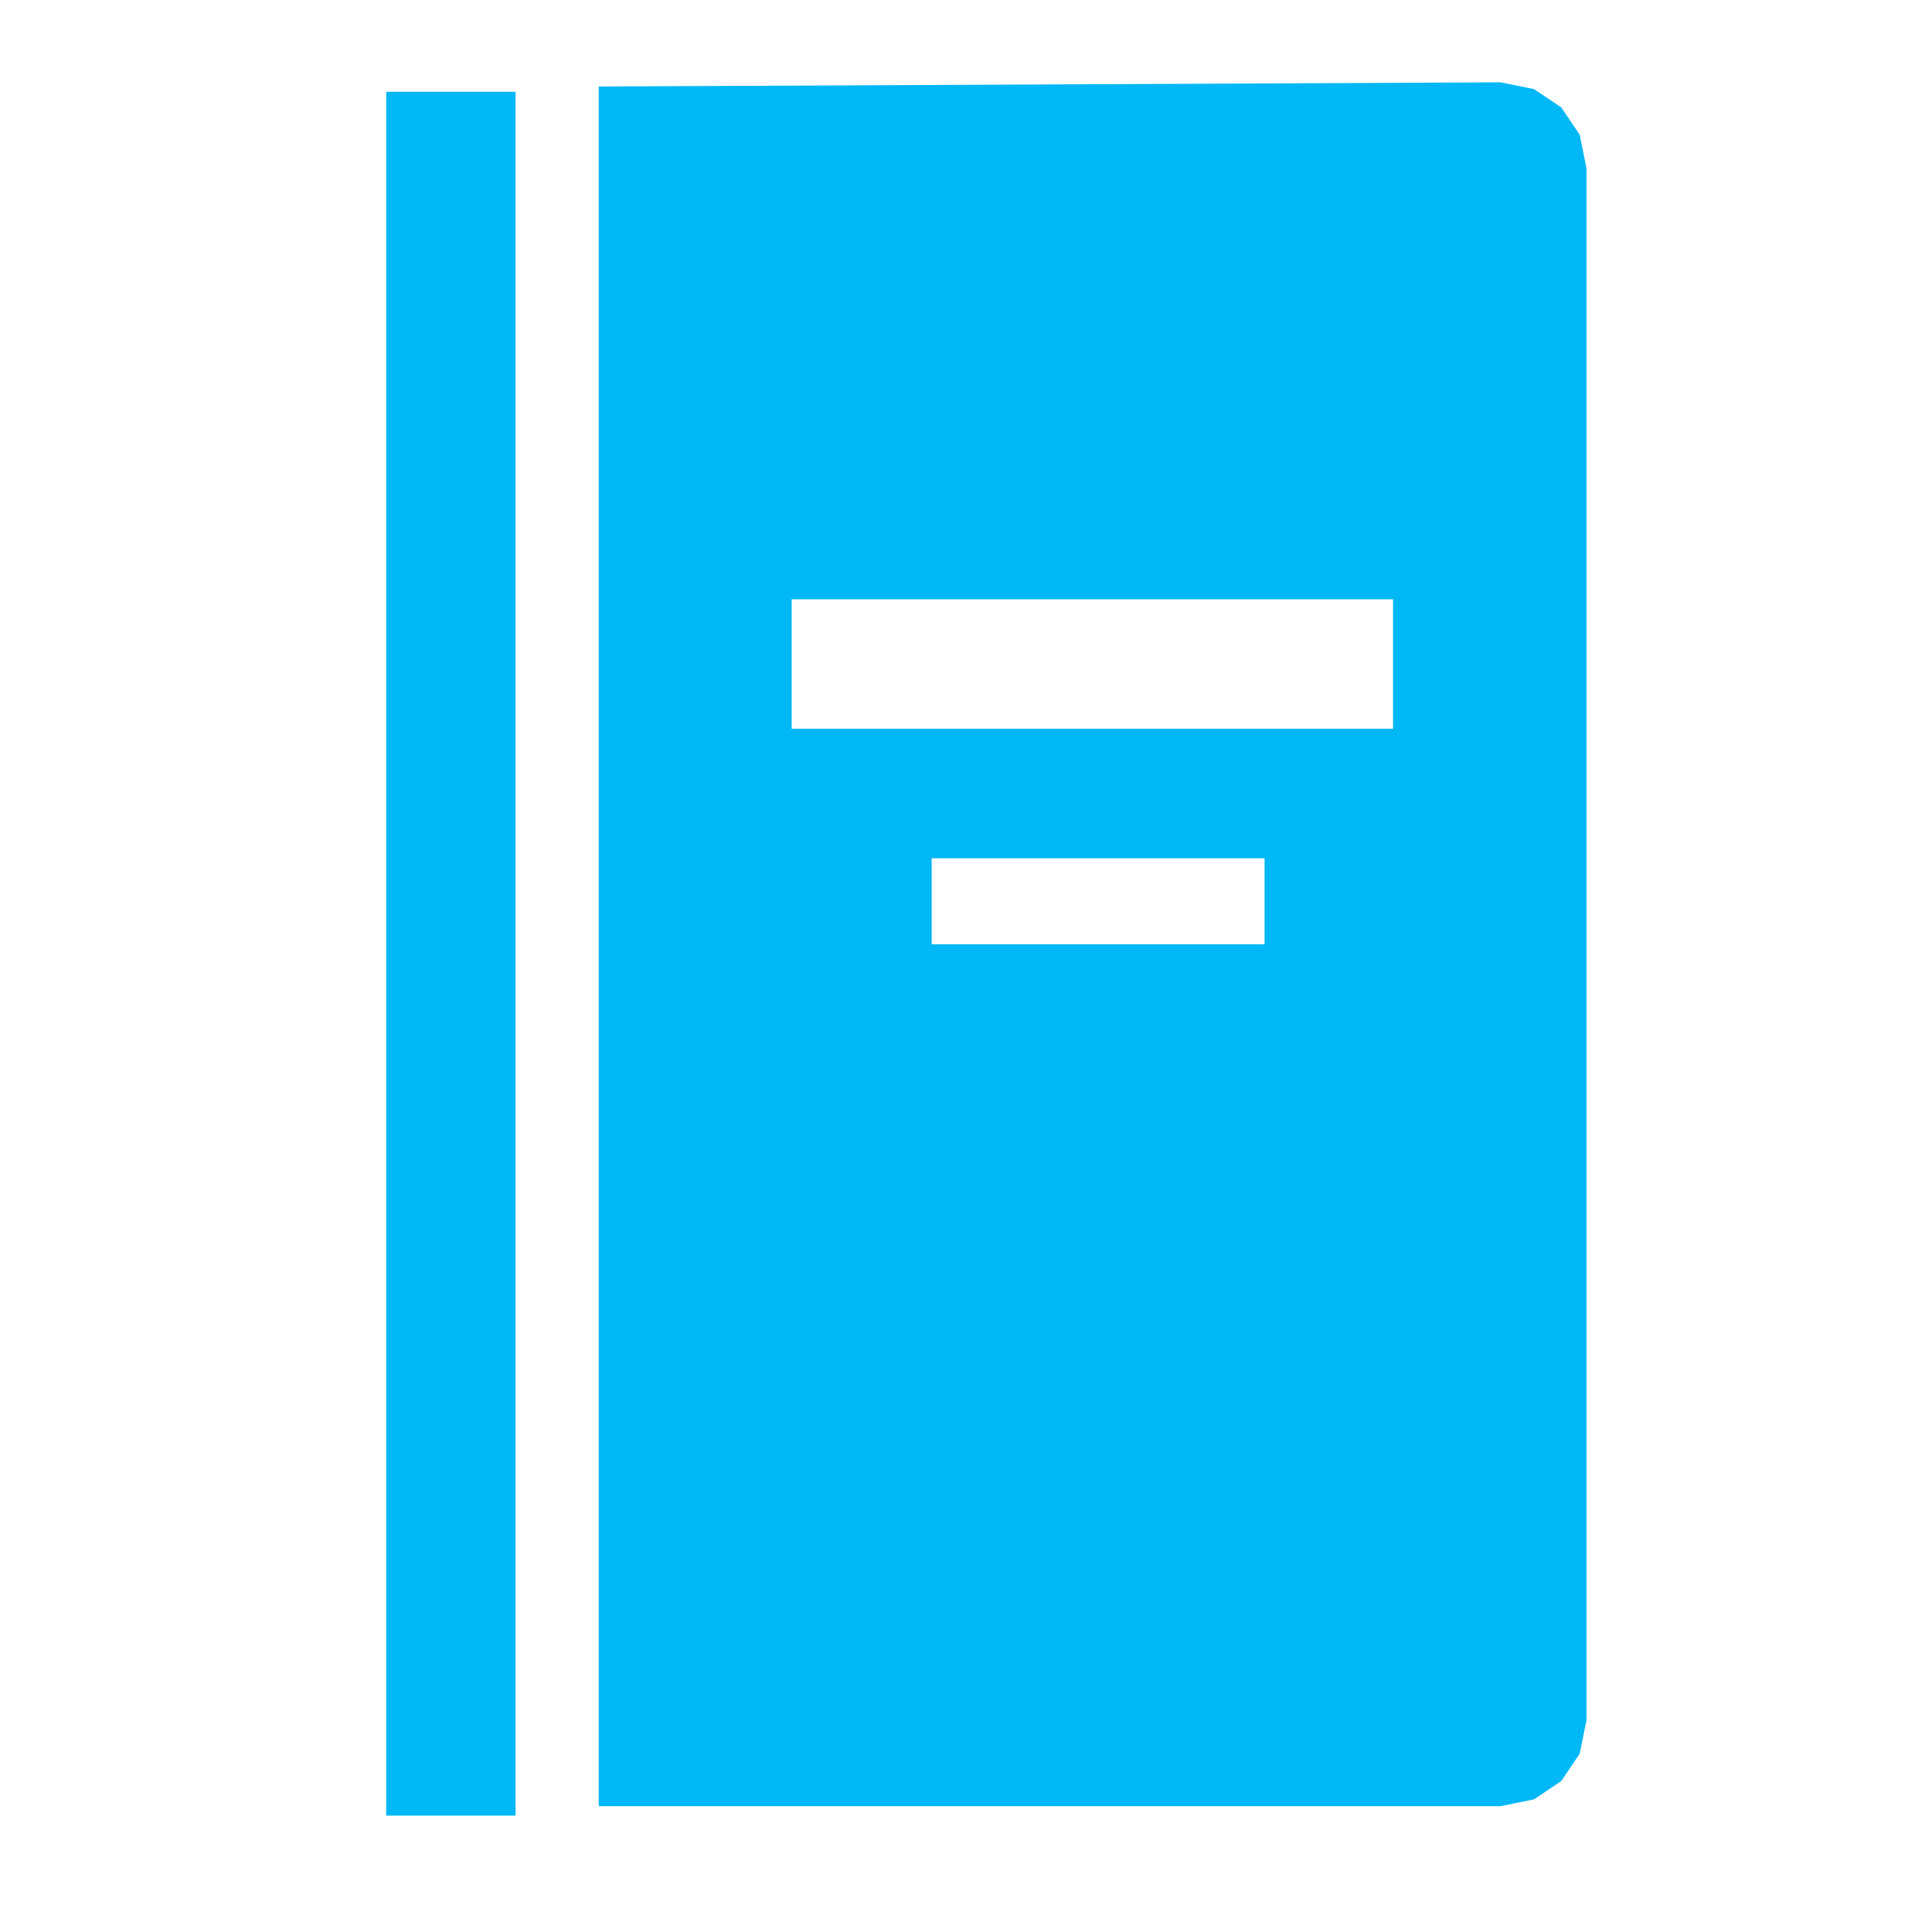 <?xml version="1.0" encoding="utf-8"?>
<!-- Generator: Adobe Illustrator 27.9.0, SVG Export Plug-In . SVG Version: 6.00 Build 0)  -->
<svg version="1.1" id="Ebene_1" xmlns="http://www.w3.org/2000/svg" xmlns:xlink="http://www.w3.org/1999/xlink" x="0px" y="0px"
	 viewBox="0 0 36.85 36.85" style="enable-background:new 0 0 36.85 36.85;" xml:space="preserve">
<g>
	
		<line style="fill:none;stroke:#00B8F5;stroke-width:2.467;stroke-linejoin:round;stroke-miterlimit:10;" x1="8.6" y1="1.75" x2="8.6" y2="34.63"/>
	<g>
		<defs>
			<polygon id="SVGID_1_" points="7.34,35.89 30.26,35.89 30.26,1.57 7.34,1.57 7.34,35.89 			"/>
		</defs>
		<clipPath id="SVGID_00000093157715691534808230000010374281471498072192_">
			<use xlink:href="#SVGID_1_"  style="overflow:visible;"/>
		</clipPath>
		
			<path style="clip-path:url(#SVGID_00000093157715691534808230000010374281471498072192_);fill-rule:evenodd;clip-rule:evenodd;fill:#00B8F5;" d="
			M30.13,2.57l-0.35-0.52L29.26,1.7l-0.64-0.13l-17.2,0.08v32.8h17.2l0.64-0.13l0.52-0.35l0.35-0.52l0.13-0.64V3.21L30.13,2.57
			L30.13,2.57L30.13,2.57z M24.12,18.01h-6.35v-1.64h6.35V18.01L24.12,18.01L24.12,18.01z M26.57,13.9H15.1v-2.47h11.47V13.9
			L26.57,13.9L26.57,13.9z"/>
	</g>
</g>
<g>
</g>
<g>
</g>
<g>
</g>
<g>
</g>
<g>
</g>
<g>
</g>
<g>
</g>
<g>
</g>
<g>
</g>
<g>
</g>
<g>
</g>
<g>
</g>
<g>
</g>
<g>
</g>
<g>
</g>
</svg>

